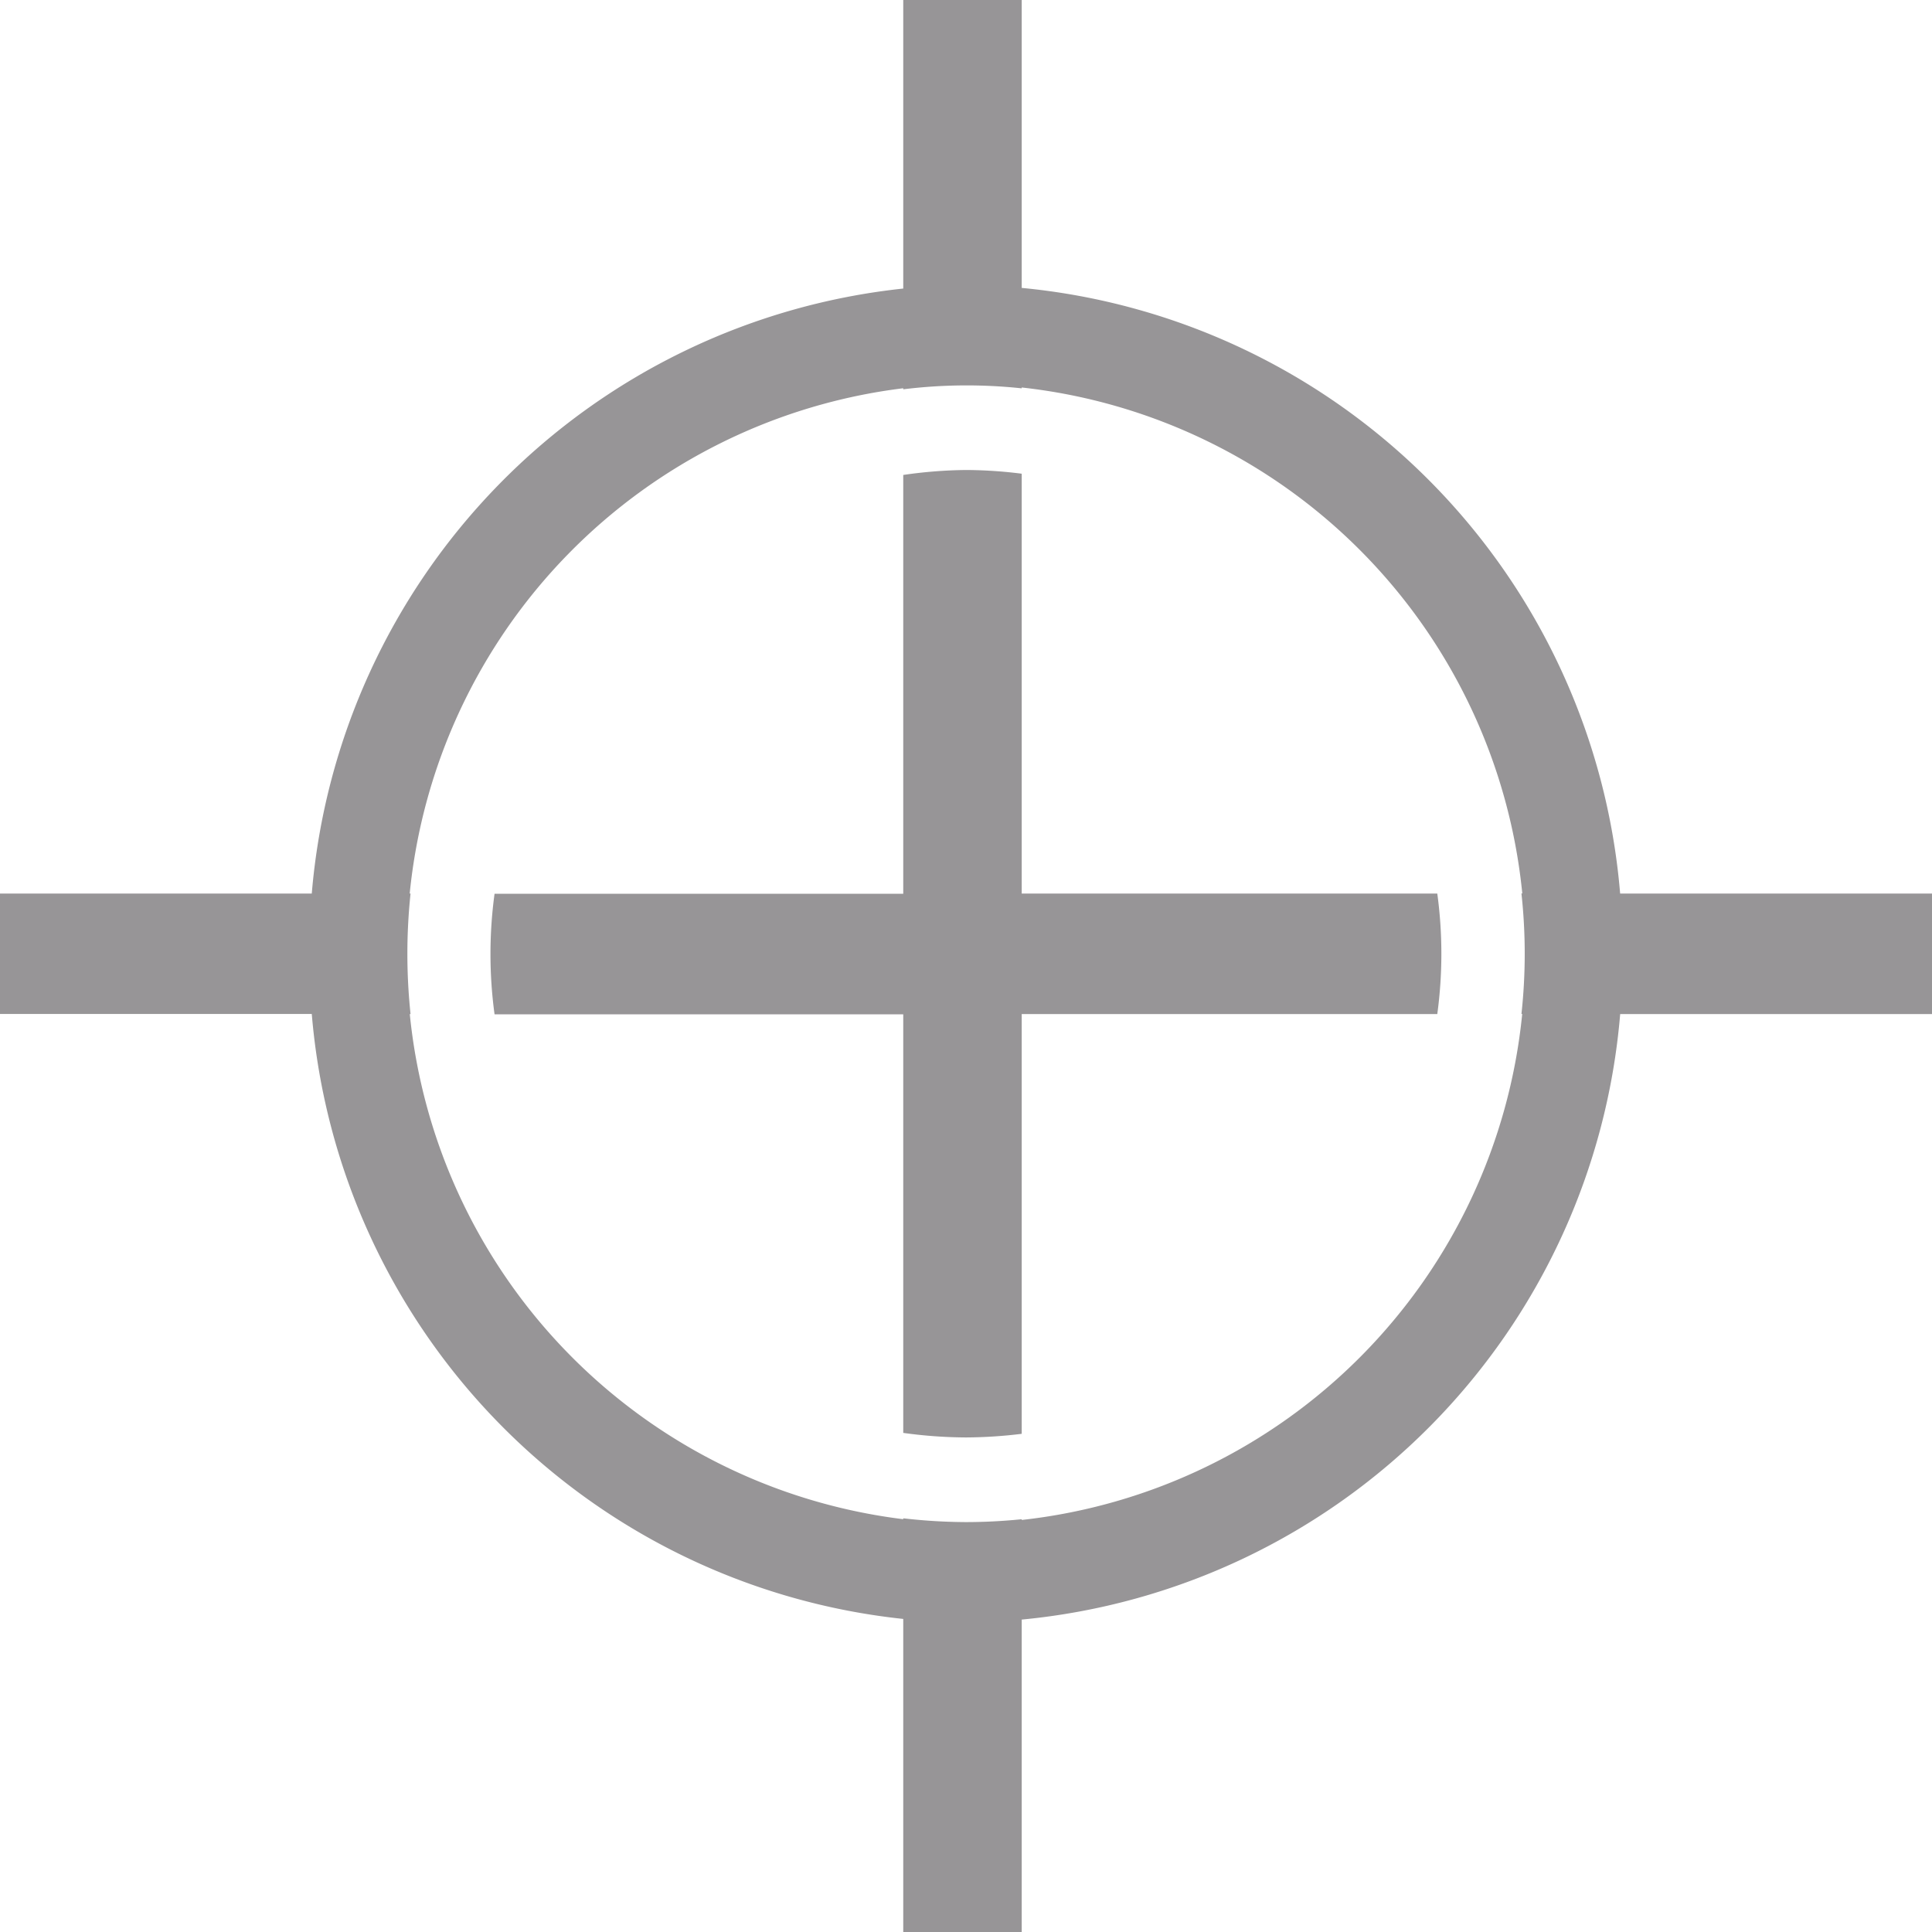 <?xml version="1.0" encoding="UTF-8"?>
<svg xmlns="http://www.w3.org/2000/svg" width="48" height="48" viewBox="0 0 48 48">
  <path id="ico_reticle" d="M22.441,48V40.222A16.492,16.492,0,0,1,7.746,25.192H0V22.2H7.746A16.5,16.5,0,0,1,22.441,7.169V0h2.943V7.153A16.487,16.487,0,0,1,40.252,22.2H48v2.994H40.253A16.485,16.485,0,0,1,25.384,40.238V48ZM24,37.816a13.819,13.819,0,0,0,1.384-.071v.018A14.043,14.043,0,0,0,37.819,25.192H37.8a13.817,13.817,0,0,0,0-2.994h.021A14.042,14.042,0,0,0,25.384,9.627v.021a12.894,12.894,0,0,0-2.943.024V9.646A14.049,14.049,0,0,0,10.179,22.2H10.2a14.253,14.253,0,0,0,0,2.994h-.019A14.051,14.051,0,0,0,22.441,37.744v-.022A13.991,13.991,0,0,0,24,37.816ZM22.441,35.6V22.2h0V11.8A11.467,11.467,0,0,1,24,11.677a11.281,11.281,0,0,1,1.384.092V22.2H35.709a11.106,11.106,0,0,1,0,2.994H25.384V35.623a11.808,11.808,0,0,1-1.384.09A11.674,11.674,0,0,1,22.441,35.6Zm-10.154-10.4a11.105,11.105,0,0,1,0-2.994H22.441v2.994Z" fill="#979597"></path>
</svg>
